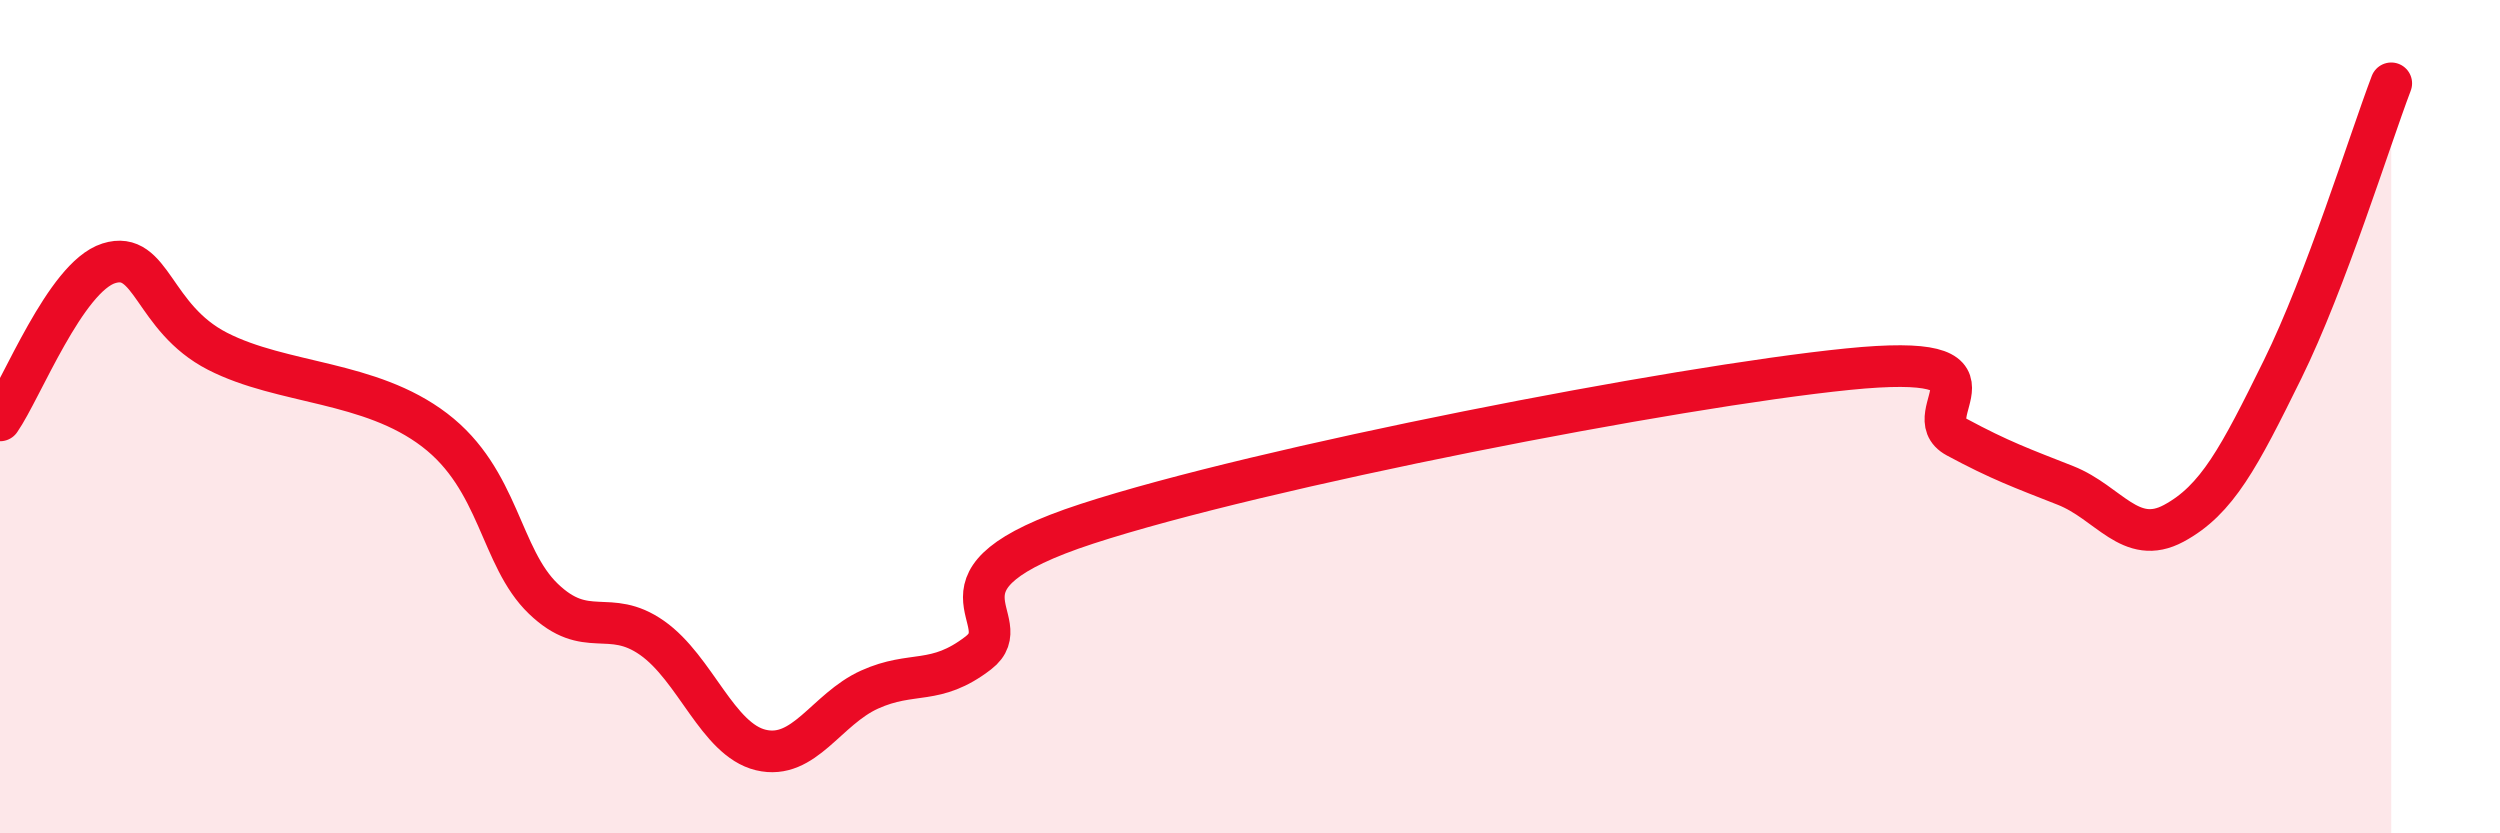 
    <svg width="60" height="20" viewBox="0 0 60 20" xmlns="http://www.w3.org/2000/svg">
      <path
        d="M 0,10.09 C 0.52,9.34 1.57,6.65 2.61,6.32 C 3.65,5.99 3.66,7.63 5.22,8.43 C 6.78,9.23 8.87,9.13 10.43,10.32 C 11.99,11.51 12,13.37 13.04,14.37 C 14.08,15.37 14.61,14.58 15.65,15.31 C 16.69,16.04 17.22,17.75 18.26,18 C 19.3,18.25 19.83,17.02 20.87,16.55 C 21.91,16.08 22.44,16.47 23.48,15.67 C 24.52,14.87 21.92,13.93 26.09,12.57 C 30.26,11.21 40.18,9.28 44.35,8.86 C 48.52,8.44 45.92,9.93 46.96,10.49 C 48,11.05 48.53,11.24 49.57,11.65 C 50.61,12.06 51.13,13.12 52.17,12.56 C 53.21,12 53.74,10.98 54.78,8.87 C 55.82,6.76 56.87,3.37 57.39,2L57.39 20L0 20Z"
        fill="#EB0A25"
        opacity="0.1"
        stroke-linecap="round"
        stroke-linejoin="round"
      />
      <path
        d="M 0,10.09 C 0.52,9.34 1.57,6.65 2.61,6.32 C 3.65,5.99 3.66,7.63 5.22,8.43 C 6.78,9.23 8.87,9.13 10.43,10.32 C 11.99,11.51 12,13.37 13.04,14.37 C 14.08,15.37 14.61,14.58 15.65,15.31 C 16.69,16.04 17.22,17.75 18.26,18 C 19.3,18.25 19.83,17.02 20.87,16.55 C 21.91,16.08 22.44,16.47 23.48,15.67 C 24.52,14.87 21.92,13.93 26.09,12.57 C 30.26,11.21 40.18,9.28 44.35,8.86 C 48.52,8.44 45.92,9.93 46.96,10.49 C 48,11.05 48.53,11.24 49.57,11.65 C 50.61,12.06 51.13,13.12 52.17,12.56 C 53.21,12 53.74,10.98 54.78,8.87 C 55.82,6.76 56.87,3.37 57.39,2"
        stroke="#EB0A25"
        stroke-width="1"
        fill="none"
        stroke-linecap="round"
        stroke-linejoin="round"
      />
    </svg>
  